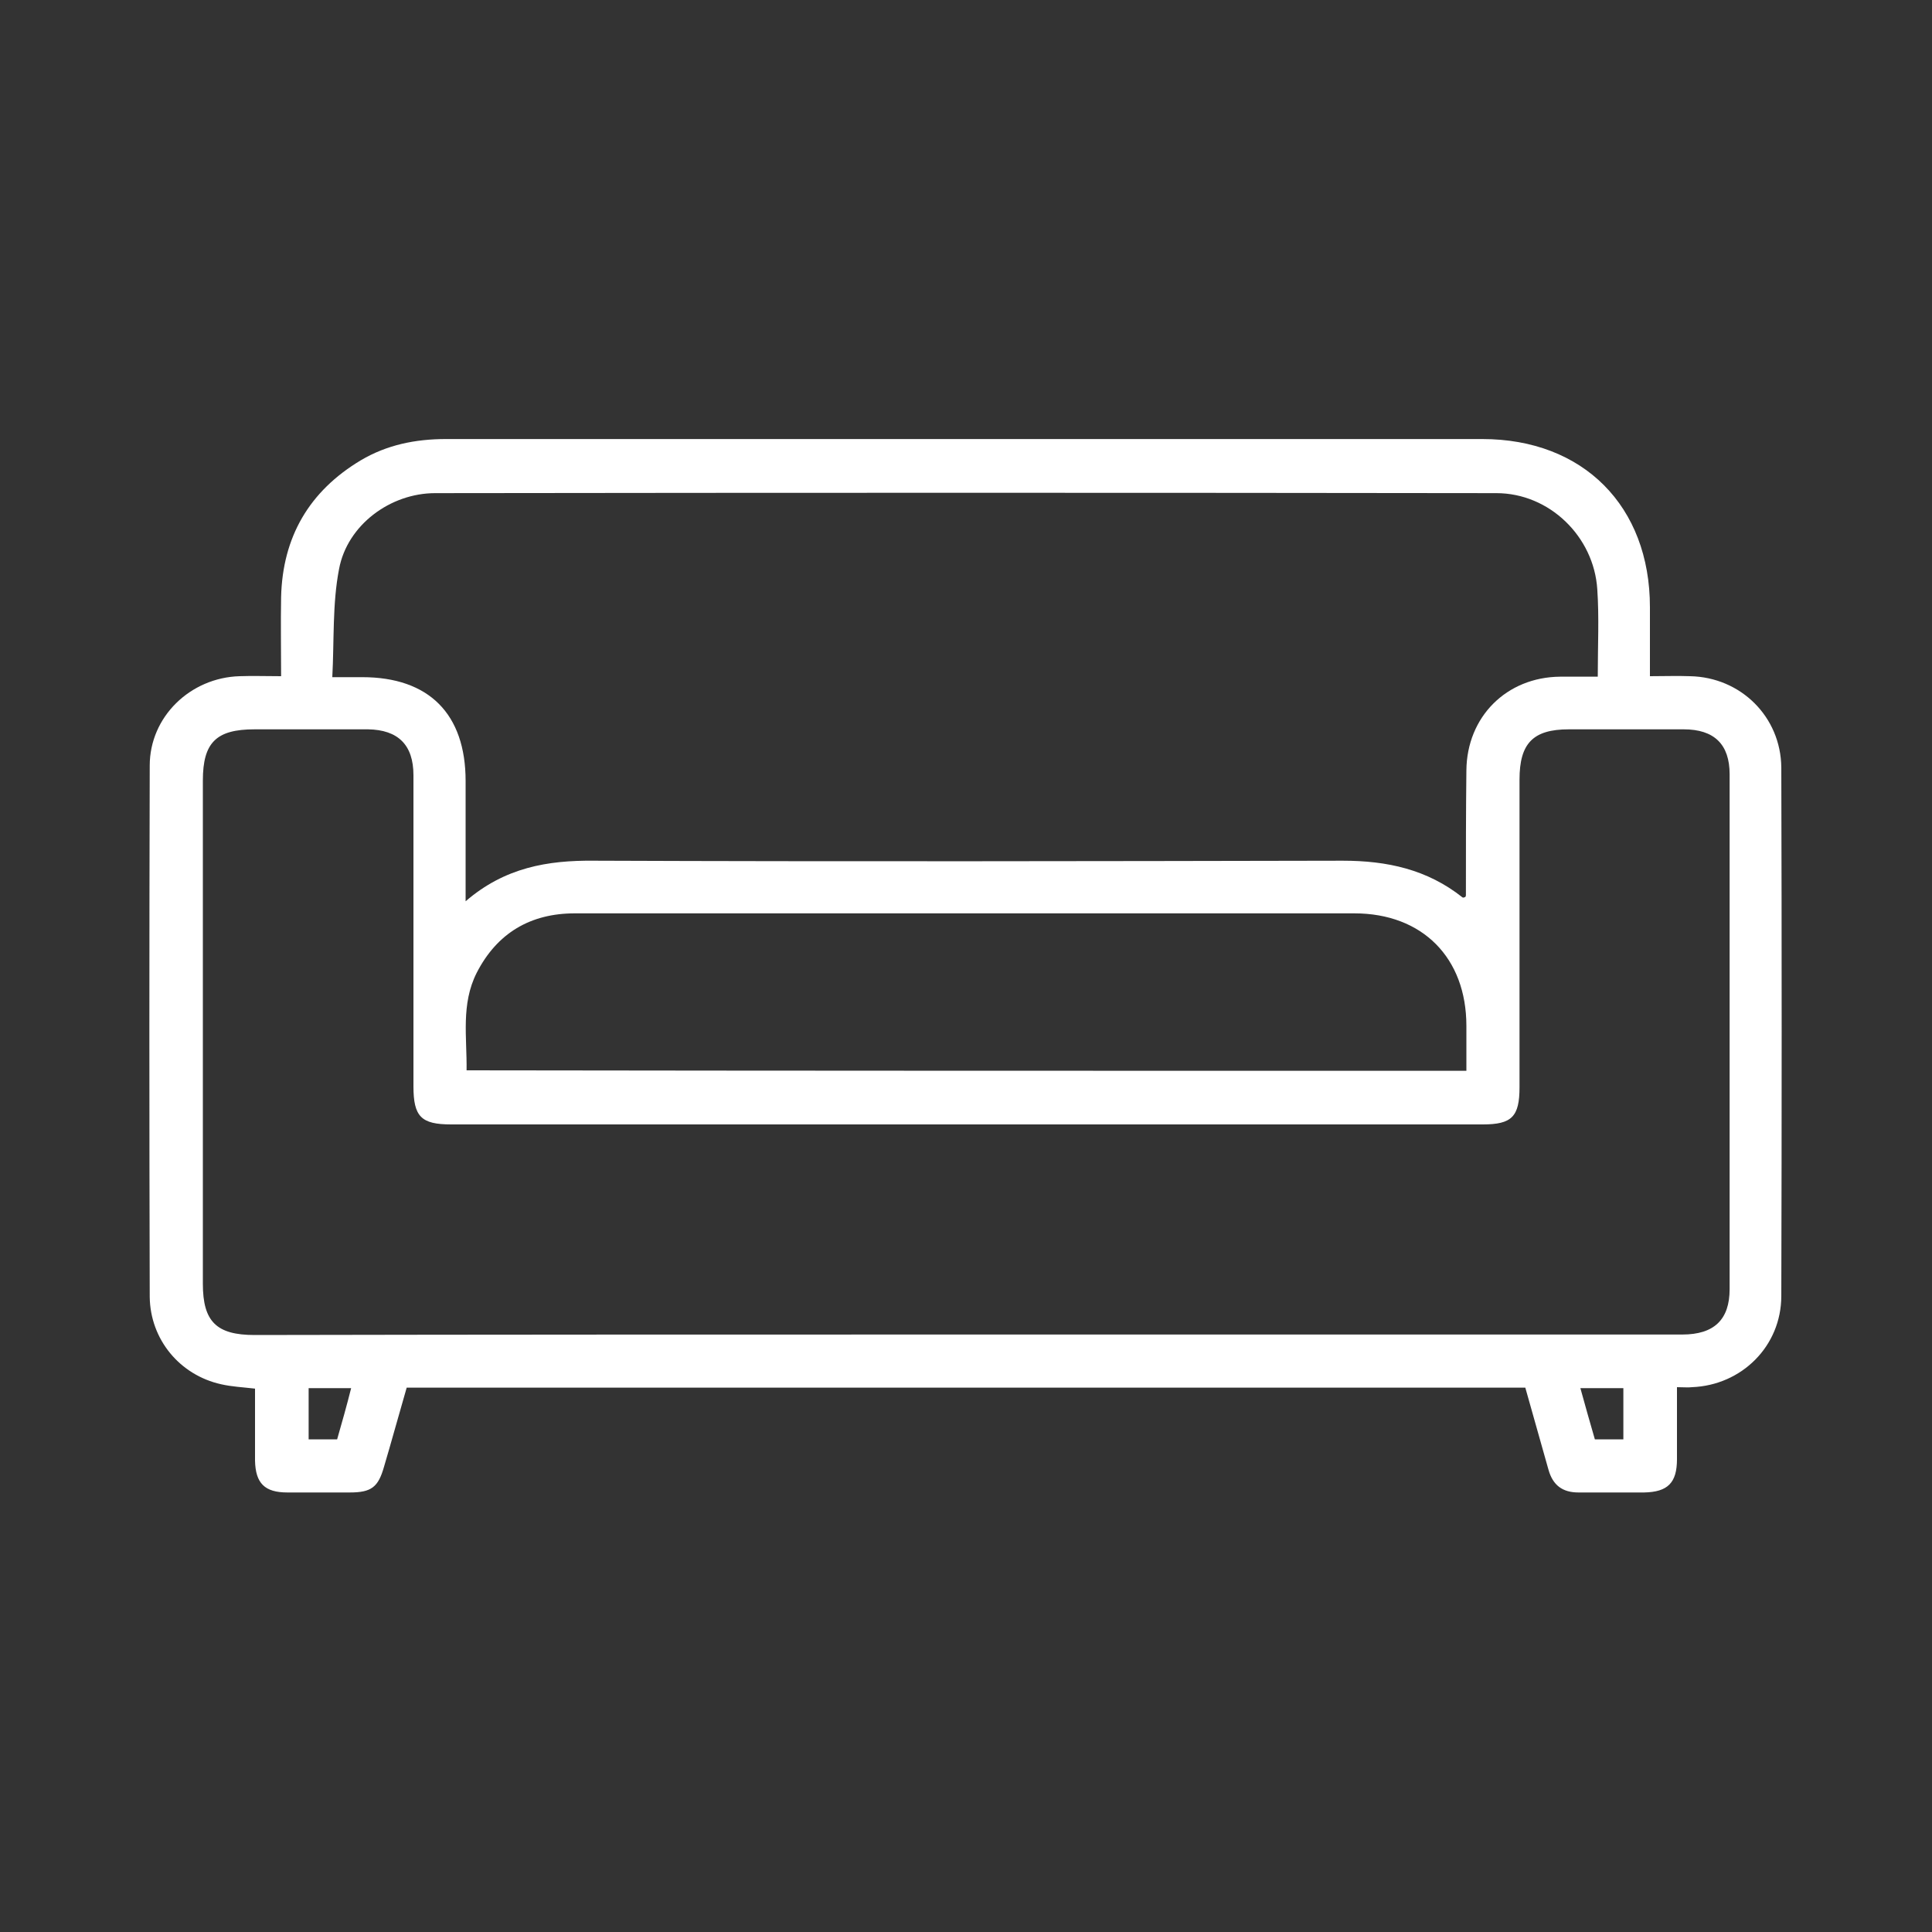 <?xml version="1.0" encoding="utf-8"?>
<!-- Generator: Adobe Illustrator 28.0.0, SVG Export Plug-In . SVG Version: 6.00 Build 0)  -->
<svg version="1.1" id="Layer_1" xmlns="http://www.w3.org/2000/svg" xmlns:xlink="http://www.w3.org/1999/xlink" x="0px" y="0px"
	 viewBox="0 0 400 400" style="enable-background:new 0 0 400 400;" xml:space="preserve">
<rect x="0" y="0" width="400" height="400" fill="#333333" stroke="none"/>
<style type="text/css">
	.st0{fill:#FFFFFF;}
</style>
<path class="st0" d="M347.2,287.2c0,5.2,0,10.1,0,14.9c0,4.9-1.9,6.8-6.8,6.9c-4.5,0-9.1,0-13.6,0c-3.3,0-5.3-1.5-6.2-4.7
	c-1.6-5.7-3.2-11.3-4.8-17c-77.3,0-154.4,0-231.6,0c-1.6,5.5-3.1,11-4.7,16.4c-1.2,4.2-2.6,5.3-7.1,5.3c-4.3,0-8.6,0-12.9,0
	c-4.7,0-6.6-1.9-6.7-6.6c0-5,0-9.9,0-14.9c-2.6-0.3-4.8-0.4-7-0.9c-8.6-1.9-14.7-9.3-14.8-18.1c-0.1-36.7-0.1-73.4,0-110
	c0-10.1,8.4-18.2,18.6-18.5c2.7-0.1,5.4,0,8.6,0c0-5.6-0.1-11,0-16.4c0.3-12.4,5.8-21.9,16.5-28.3c5.4-3.2,11.3-4.4,17.6-4.4
	c43.1,0,86.3,0,129.4,0c28.4,0,56.8,0,85.2,0c20.9,0,34.7,13.9,34.7,34.8c0,4.6,0,9.3,0,14.3c3,0,5.7-0.1,8.3,0
	c10.5,0.2,18.8,8.4,18.9,18.9c0.1,36.5,0.1,72.9,0,109.4c0,10.4-8.2,18.5-18.5,18.9C349.5,287.3,348.6,287.2,347.2,287.2z
	 M199.8,276.3c49.5,0,99,0,148.5,0c6.6,0,9.8-3.1,9.8-9.4c0-35.5,0-71.1,0-106.6c0-6.2-3.2-9.3-9.5-9.3c-7.9,0-15.9,0-23.8,0
	c-7.4,0-10.2,2.9-10.2,10.4c0,21.2,0,42.5,0,63.7c0,6.1-1.6,7.7-7.6,7.7c-71.2,0-142.4,0-213.6,0c-6.2,0-7.8-1.6-7.8-7.9
	c0-21.5,0-42.9,0-64.4c0-6.3-3.2-9.4-9.4-9.5c-7.8,0-15.7,0-23.5,0c-7.9,0-10.7,2.7-10.7,10.6c0,34.7,0,69.5,0,104.2
	c0,7.8,2.8,10.6,10.7,10.6C101.7,276.3,150.7,276.3,199.8,276.3z M96.4,186.6c8.1-7,17-8.5,26.6-8.4c51.7,0.2,103.3,0.1,155,0
	c9.2,0,17.5,1.8,24.8,7.6c0.1,0.1,0.4,0,0.6-0.1c0-0.1,0.1-0.2,0.1-0.3c0-8.6,0-17.3,0.1-25.9c0.1-11.1,8.3-19.3,19.4-19.4
	c2.6,0,5.1,0,7.8,0c0-6.4,0.3-12.3-0.1-18.1c-0.7-10.9-9.9-19.9-20.9-19.9c-73.2-0.1-146.4-0.1-219.7,0c-9.3,0-18.2,6.6-19.9,15.7
	c-1.4,7.2-1,14.8-1.4,22.4c2.6,0,4.4,0,6.2,0c13.8,0,21.4,7.6,21.4,21.5C96.4,169.6,96.4,177.7,96.4,186.6z M303.6,221.7
	c0-3.4,0-6.3,0-9.3c0-14.1-9.1-23.3-23.2-23.3c-21.7,0-43.4,0-65,0c-32.1,0-64.2,0-96.4,0c-9.2,0-16.1,4.1-20.3,12.3
	c-3.3,6.5-2,13.4-2.1,20.2C165.7,221.7,234.5,221.7,303.6,221.7z M69.8,298c1-3.5,2-7,2.9-10.6c-3.3,0-6.1,0-8.8,0
	c0,3.7,0,7.1,0,10.6C66,298,67.8,298,69.8,298z M330.2,298c2.1,0,3.9,0,5.9,0c0-3.6,0-7,0-10.6c-3,0-5.8,0-8.9,0
	C328.2,291.1,329.2,294.5,330.2,298z"/>
</svg>
